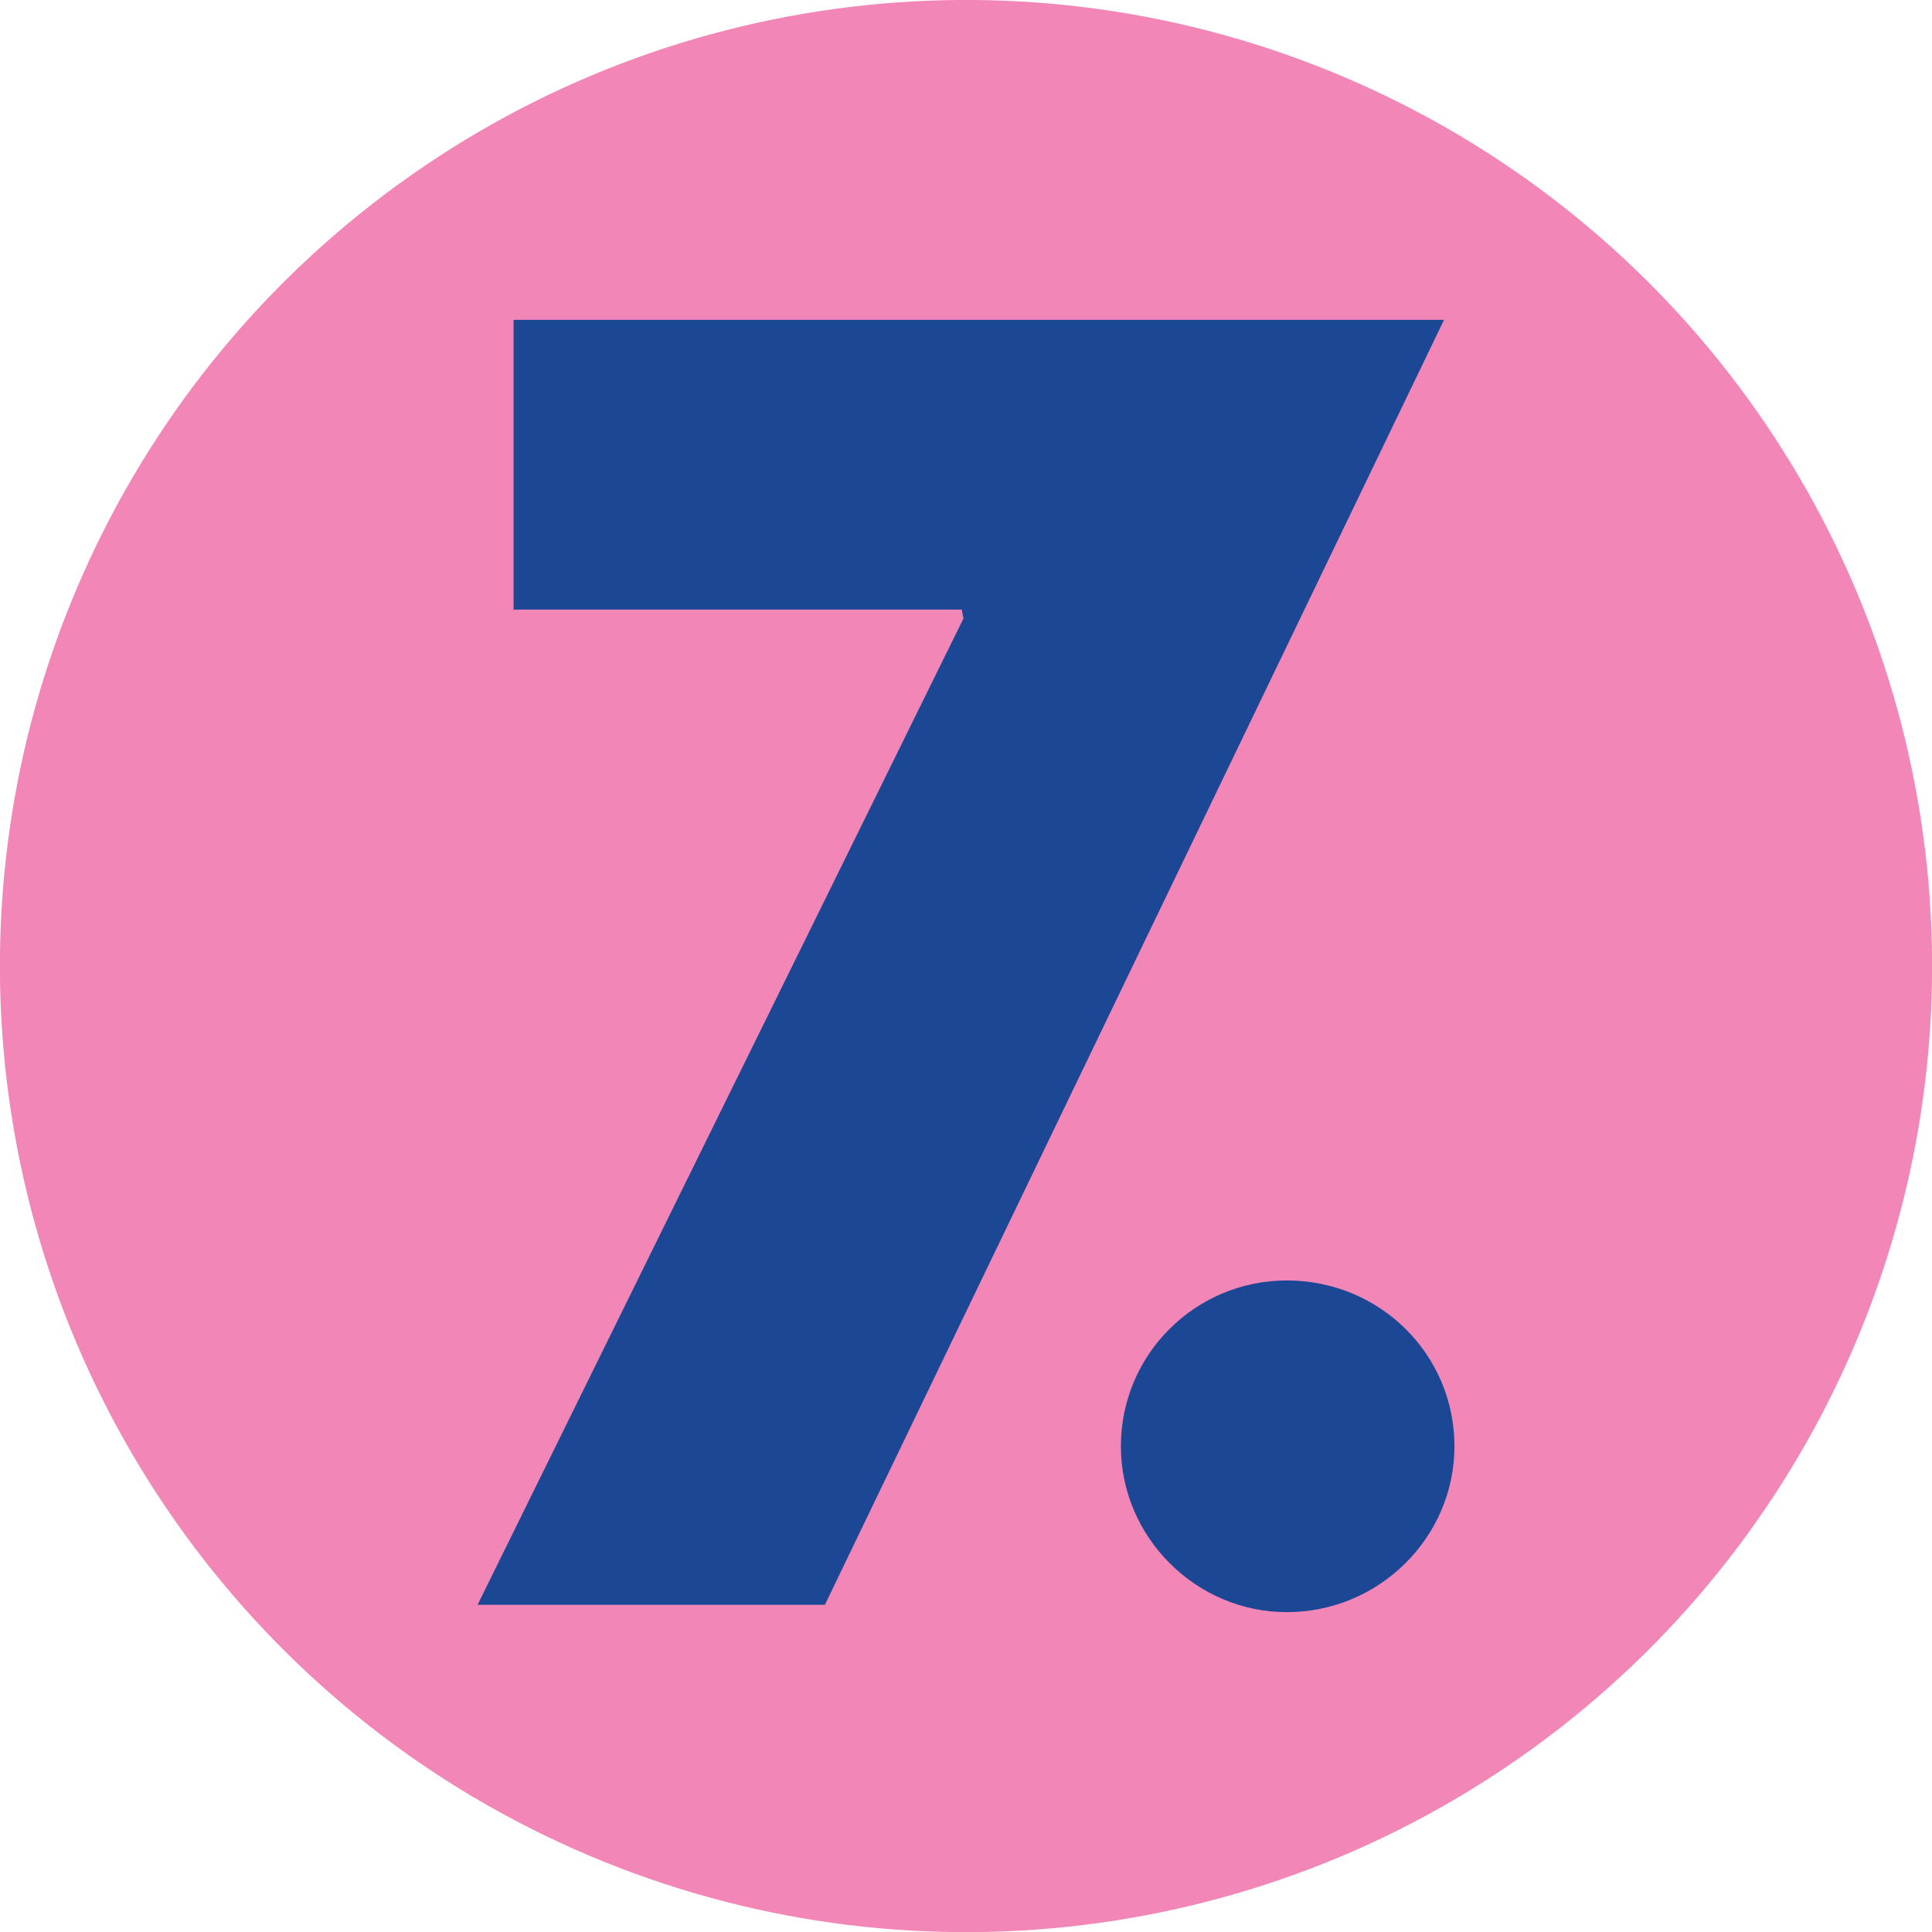 <?xml version="1.0" standalone="no"?>
<!DOCTYPE svg PUBLIC "-//W3C//DTD SVG 1.1//EN" "http://www.w3.org/Graphics/SVG/1.1/DTD/svg11.dtd">
<!--Generator: Xara Designer (www.xara.com), SVG filter version: 6.6.0.9-->
<svg fill="none" fill-rule="evenodd" stroke="black" stroke-width="0.501" stroke-linejoin="bevel" stroke-miterlimit="10" font-family="Times New Roman" font-size="16" style="font-variant-ligatures:none" xmlns:xlink="http://www.w3.org/1999/xlink" xmlns="http://www.w3.org/2000/svg" version="1.1" overflow="visible" width="149.632pt" height="149.632pt" viewBox="-973.373 -1138.22 149.632 149.632">
 <defs>
  <style type="text/css">@import url('https://themes.googleusercontent.com/fonts/css?family=Open Sans:400,600');</style>
 </defs>
 <g id="Layer 1" transform="scale(1 -1)">
  <ellipse rx="74.823" ry="74.823" transform="translate(-898.557 1063.4) rotate(127.875)" fill="#f287b7" stroke="none" stroke-linecap="round" stroke-linejoin="round" stroke-width="0.75"/>
  <path d="M -936.385,1013.93 L -909.485,1013.93 L -861.533,1113.45 L -933.597,1113.45 L -933.597,1091.01 L -898.891,1091.01 L -898.752,1090.32 L -936.385,1013.93 Z M -873.712,1013.36 C -866.542,1013.36 -860.728,1019.17 -860.728,1026.2 C -860.728,1033.37 -866.542,1039.05 -873.712,1039.05 C -880.747,1039.05 -886.561,1033.37 -886.561,1026.2 C -886.561,1019.17 -880.747,1013.36 -873.712,1013.36 Z" fill="#1b4795" stroke-linejoin="miter" stroke="none" stroke-width="0.25" fill-rule="nonzero" marker-start="none" marker-end="none"/>
 </g>
</svg>
